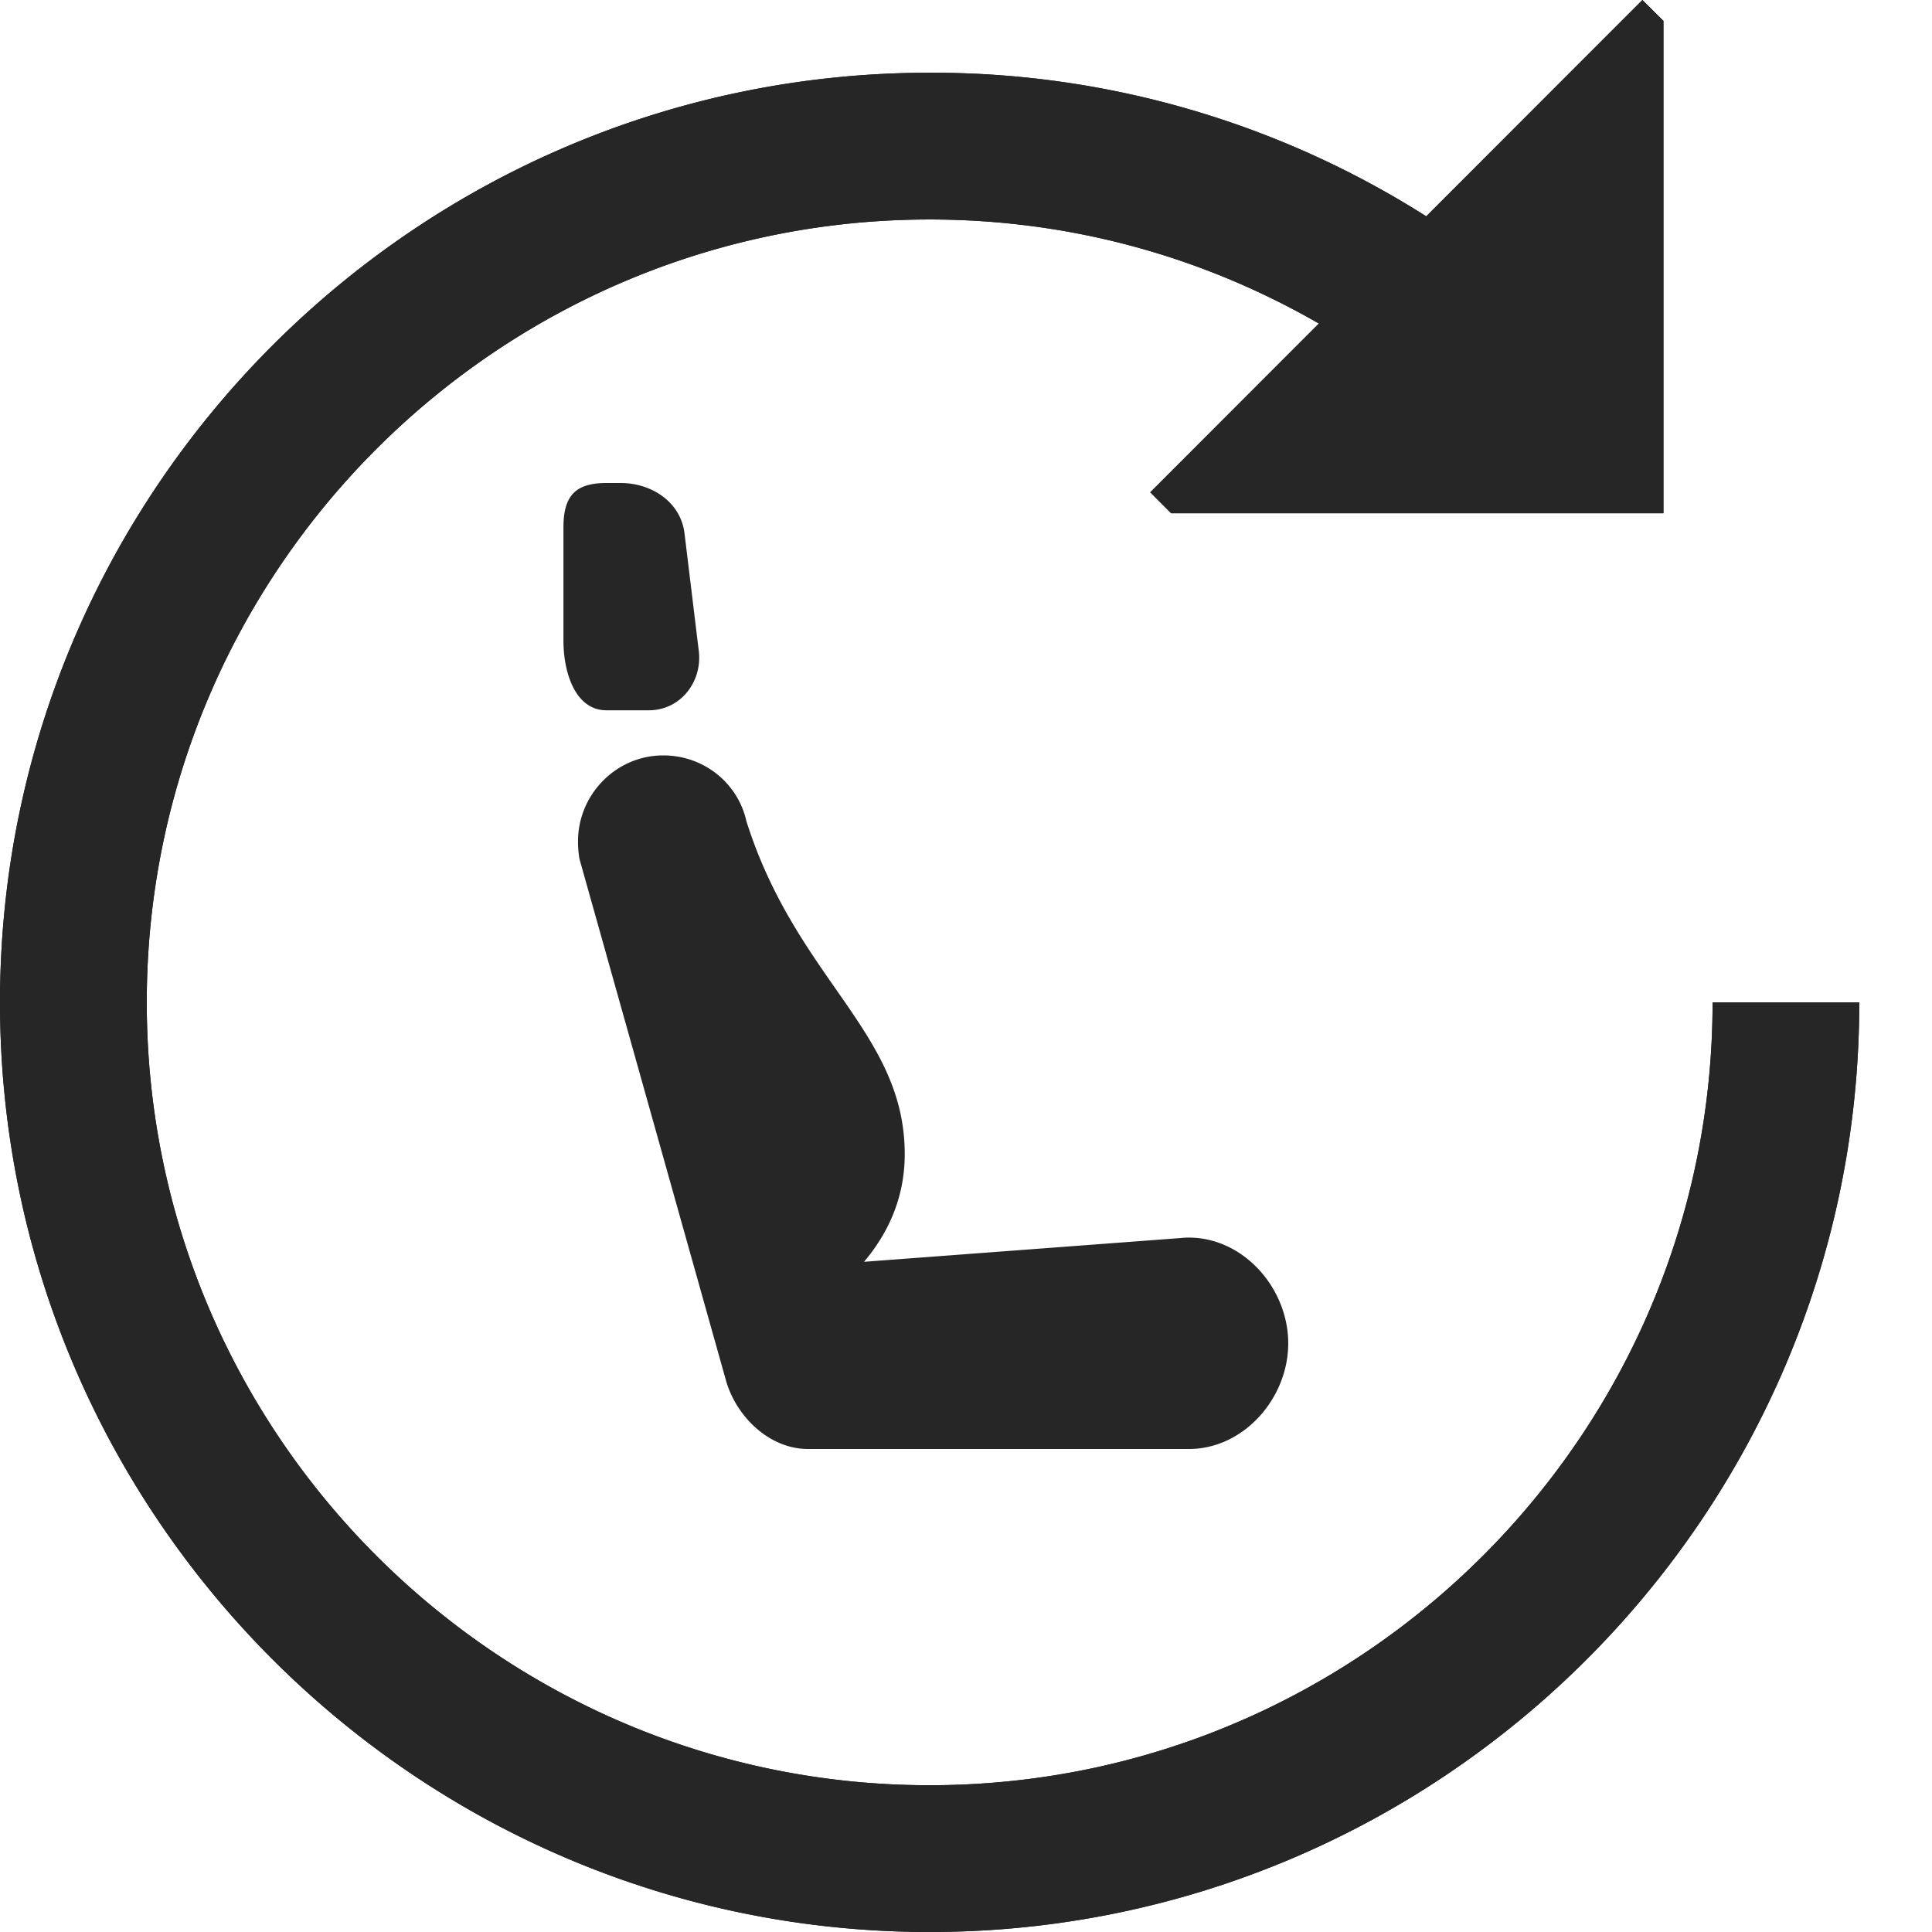 <svg xmlns="http://www.w3.org/2000/svg" width="28" height="28" viewBox="0 0 28 28"><g fill="#262626"><path d="M24.82 14.527c0 6.257-5.09 11.346-11.347 11.346-6.256 0-11.346-5.09-11.346-11.346S7.217 3.181 13.473 3.181c2.009 0 3.931.523 5.641 1.508L16.67 7.135l.303.303h7.135V.303L23.803 0 20.67 3.135a13.35 13.35 0 00-7.196-2.081C6.044 1.054 0 7.098 0 14.527 0 21.957 6.044 28 13.473 28c7.43 0 13.473-6.044 13.473-13.473H24.82z"/><path d="M24.82 14.527c0 6.257-5.09 11.346-11.347 11.346-6.256 0-11.346-5.09-11.346-11.346S7.217 3.181 13.473 3.181c2.009 0 3.931.523 5.641 1.508L16.67 7.135l.303.303h7.135V.303L23.803 0 20.67 3.135a13.35 13.35 0 00-7.196-2.081C6.044 1.054 0 7.098 0 14.527 0 21.957 6.044 28 13.473 28c7.43 0 13.473-6.044 13.473-13.473H24.82z"/><path d="M10.818 11.903c.726 2.295 2.294 3.056 2.294 4.824 0 .64-.247 1.154-.59 1.56l4.597-.345a1 1 0 01.11-.006c.796 0 1.441.737 1.441 1.532 0 .797-.645 1.532-1.44 1.532h-5.518c-.564 0-1.04-.47-1.189-.987l-2.125-7.565a1.494 1.494 0 01-.021-.254c0-.681.553-1.246 1.235-1.246.59 0 1.083.402 1.206.955zM9.92 7.726C9.864 7.278 9.447 7 8.994 7h-.206c-.453 0-.622.19-.622.643v1.646c0 .454.17 1.005.622 1.005h.618c.453 0 .777-.412.721-.862L9.92 7.726z"/></g></svg>